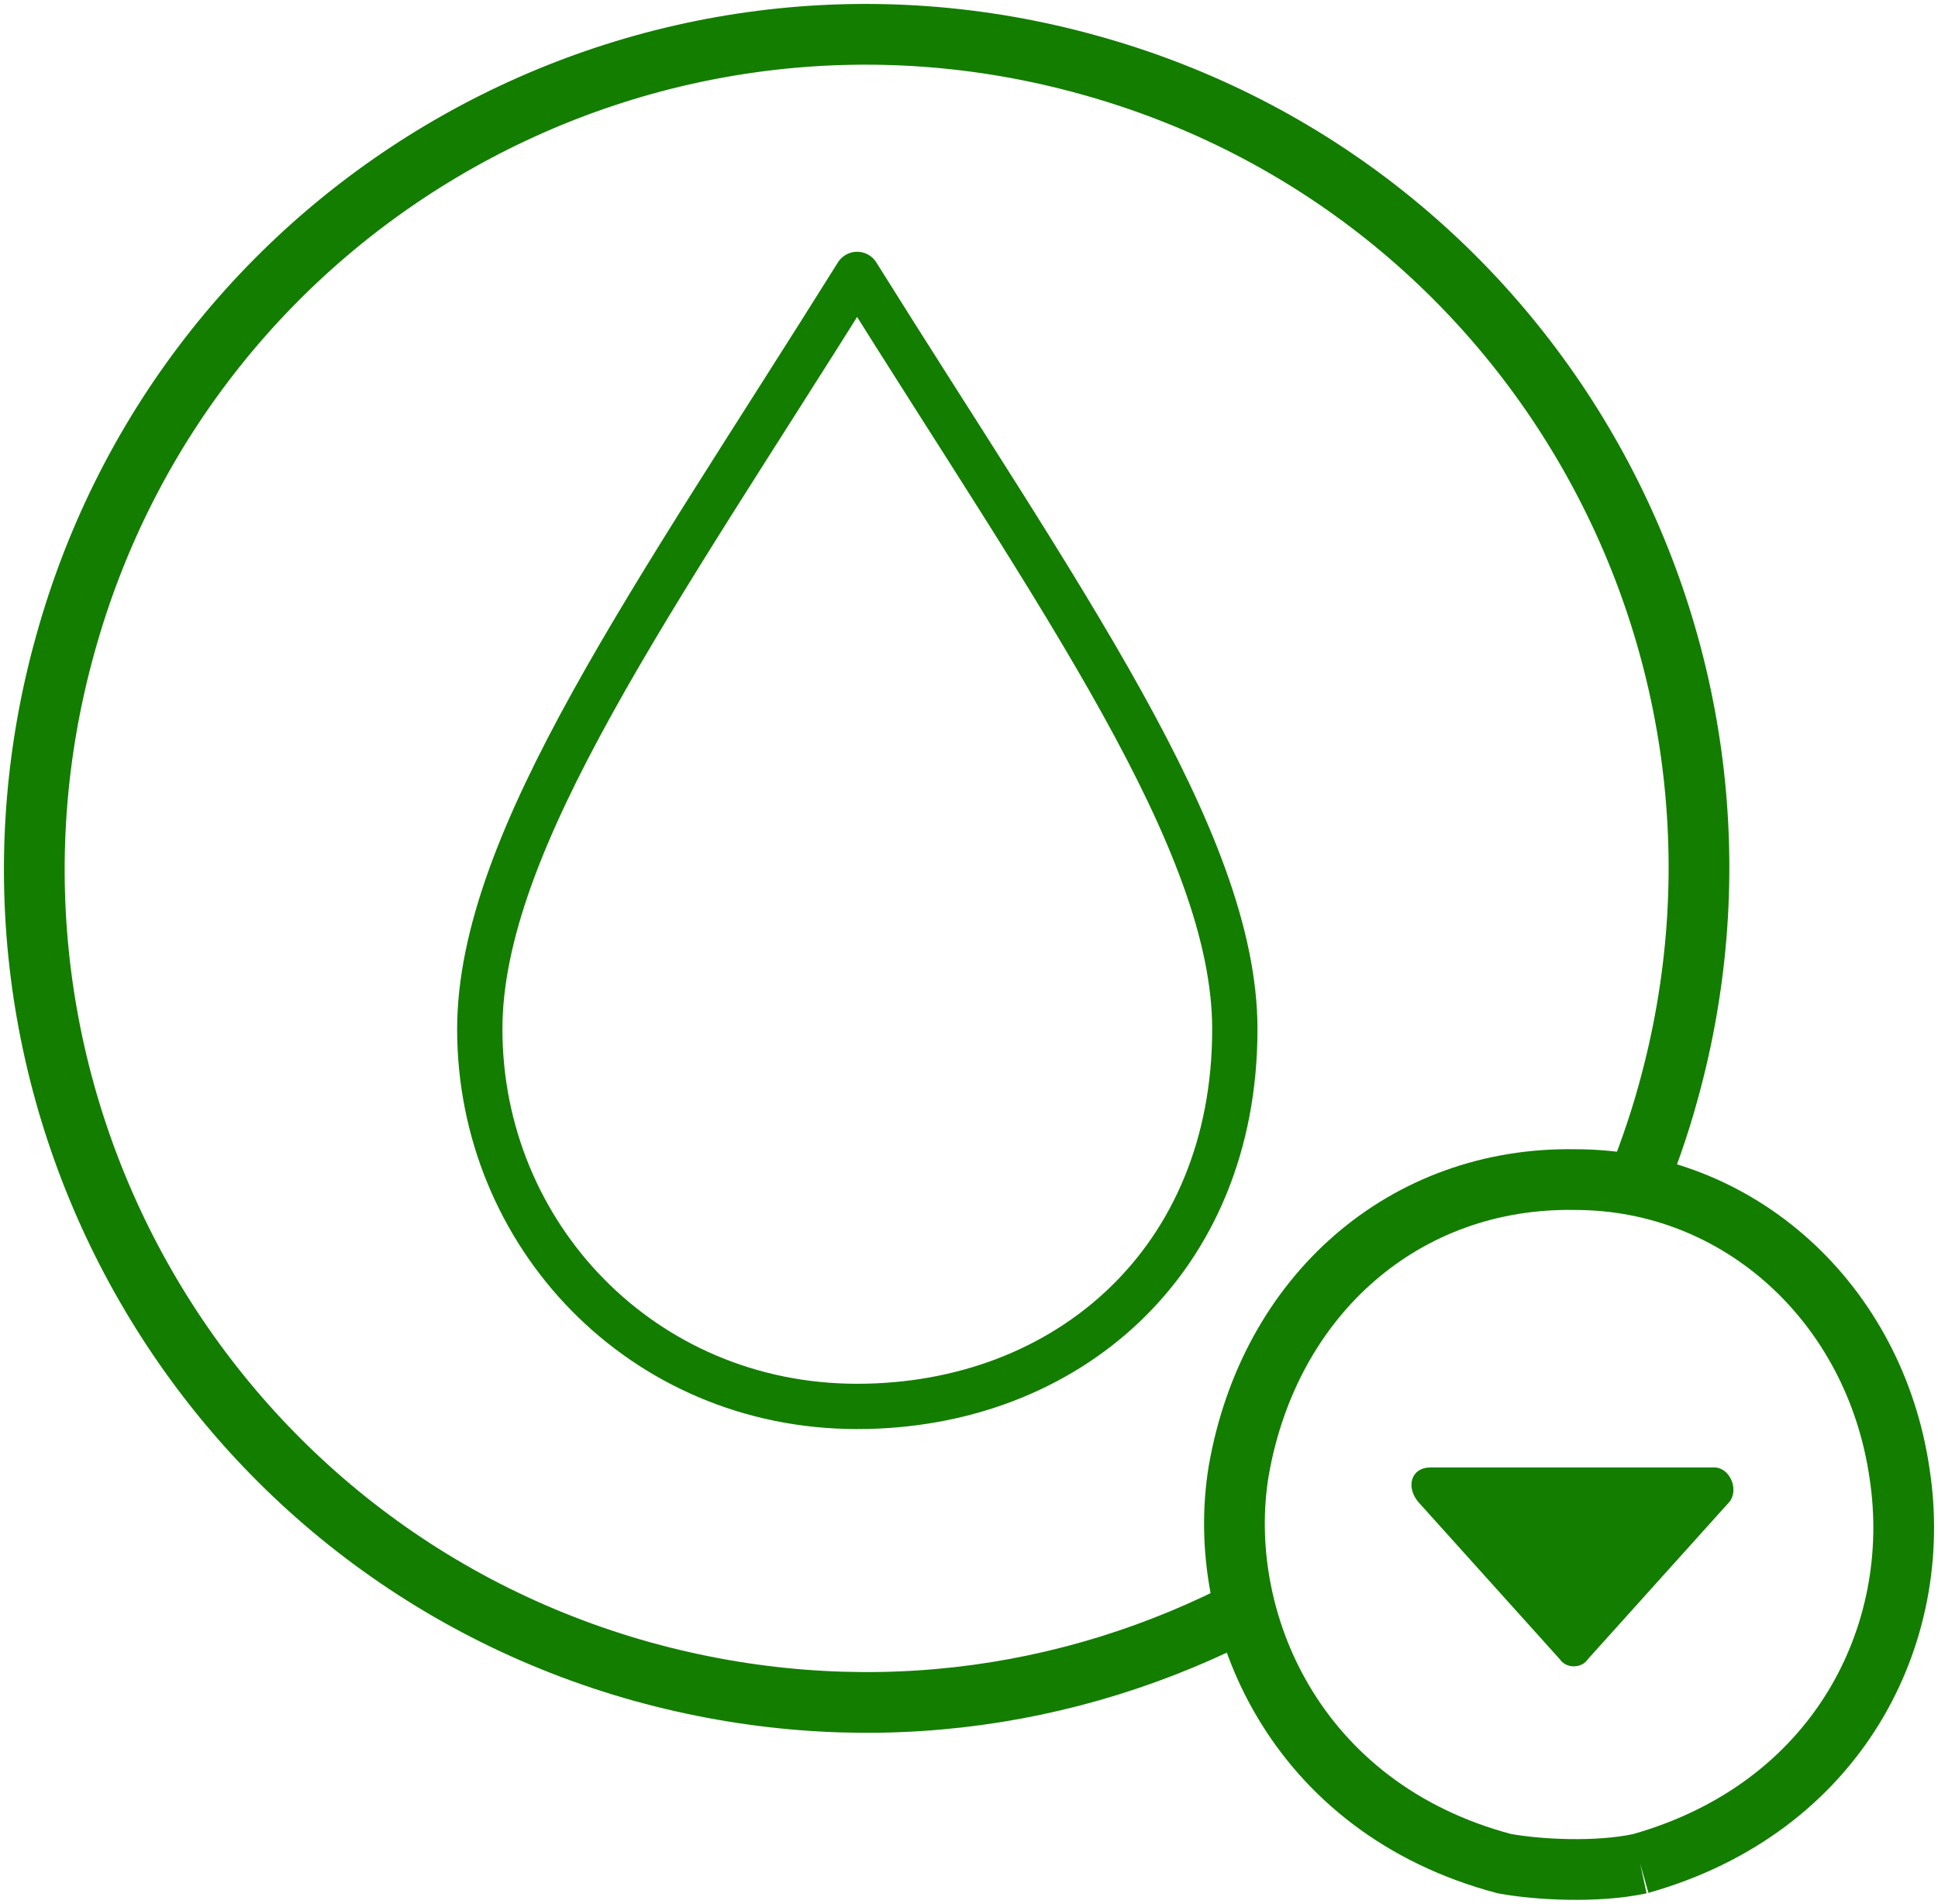<?xml version="1.0" encoding="UTF-8"?>
<svg width="113px" height="111px" viewBox="0 0 113 111" version="1.1" xmlns="http://www.w3.org/2000/svg" xmlns:xlink="http://www.w3.org/1999/xlink">
    <title>type 1_reduce icon</title>
    <g id="DTC" stroke="none" stroke-width="1" fill="none" fill-rule="evenodd">
        <g id="D1plus-Product-Page" transform="translate(-1132, -4506)">
            <g id="supporting-your-goals" transform="translate(26, 4308)">
                <g id="type-1_reduce-icon" transform="translate(1108, 200)">
                    <g id="global-icon-hba1c-(1)">
                        <path d="M70.949,91.68 C60.325,97.274 47.902,98.899 35.478,95.47 C9.55,88.252 -5.394,61.363 1.808,35.558 C9.01,9.572 35.838,-5.406 61.586,1.812 C87.514,9.03 102.458,35.919 95.256,61.724 C94.716,63.709 93.995,65.694 93.275,67.499" id="Path" stroke="#137D00" stroke-width="3.541"></path>
                        <g id="Group" transform="translate(69.977, 66.773)">
                            <path d="M23.659,39.885 C21.138,40.426 17.717,40.246 15.737,39.885 C3.493,36.637 -1.189,25.629 0.252,16.967 C2.052,6.68 9.975,-0.177 19.878,0.003 C29.421,0.003 37.343,7.222 38.783,17.147 C40.224,26.531 35.182,36.637 23.659,39.885" id="Path" stroke="#137D00" stroke-width="3.541"></path>
                            <path d="M11.415,16.786 L27.98,16.786 C28.88,16.786 29.421,18.049 28.88,18.771 L20.598,27.975 C20.238,28.516 19.338,28.516 18.978,27.975 L10.695,18.771 C9.975,17.869 10.335,16.786 11.415,16.786" id="Path" fill="#137D00" fill-rule="nonzero"></path>
                        </g>
                    </g>
                    <path d="M47.976,80 C60.22,80 70,71.514 70,58.008 C70,47 59.766,32.857 47.976,14 C36.186,32.857 25.975,47 25.975,58.008 C25.975,70.005 35.452,80 47.976,80 Z" id="Path" stroke="#137D00" stroke-width="2.641" stroke-linecap="round" stroke-linejoin="round"></path>
                </g>
            </g>
        </g>
    </g>
</svg>